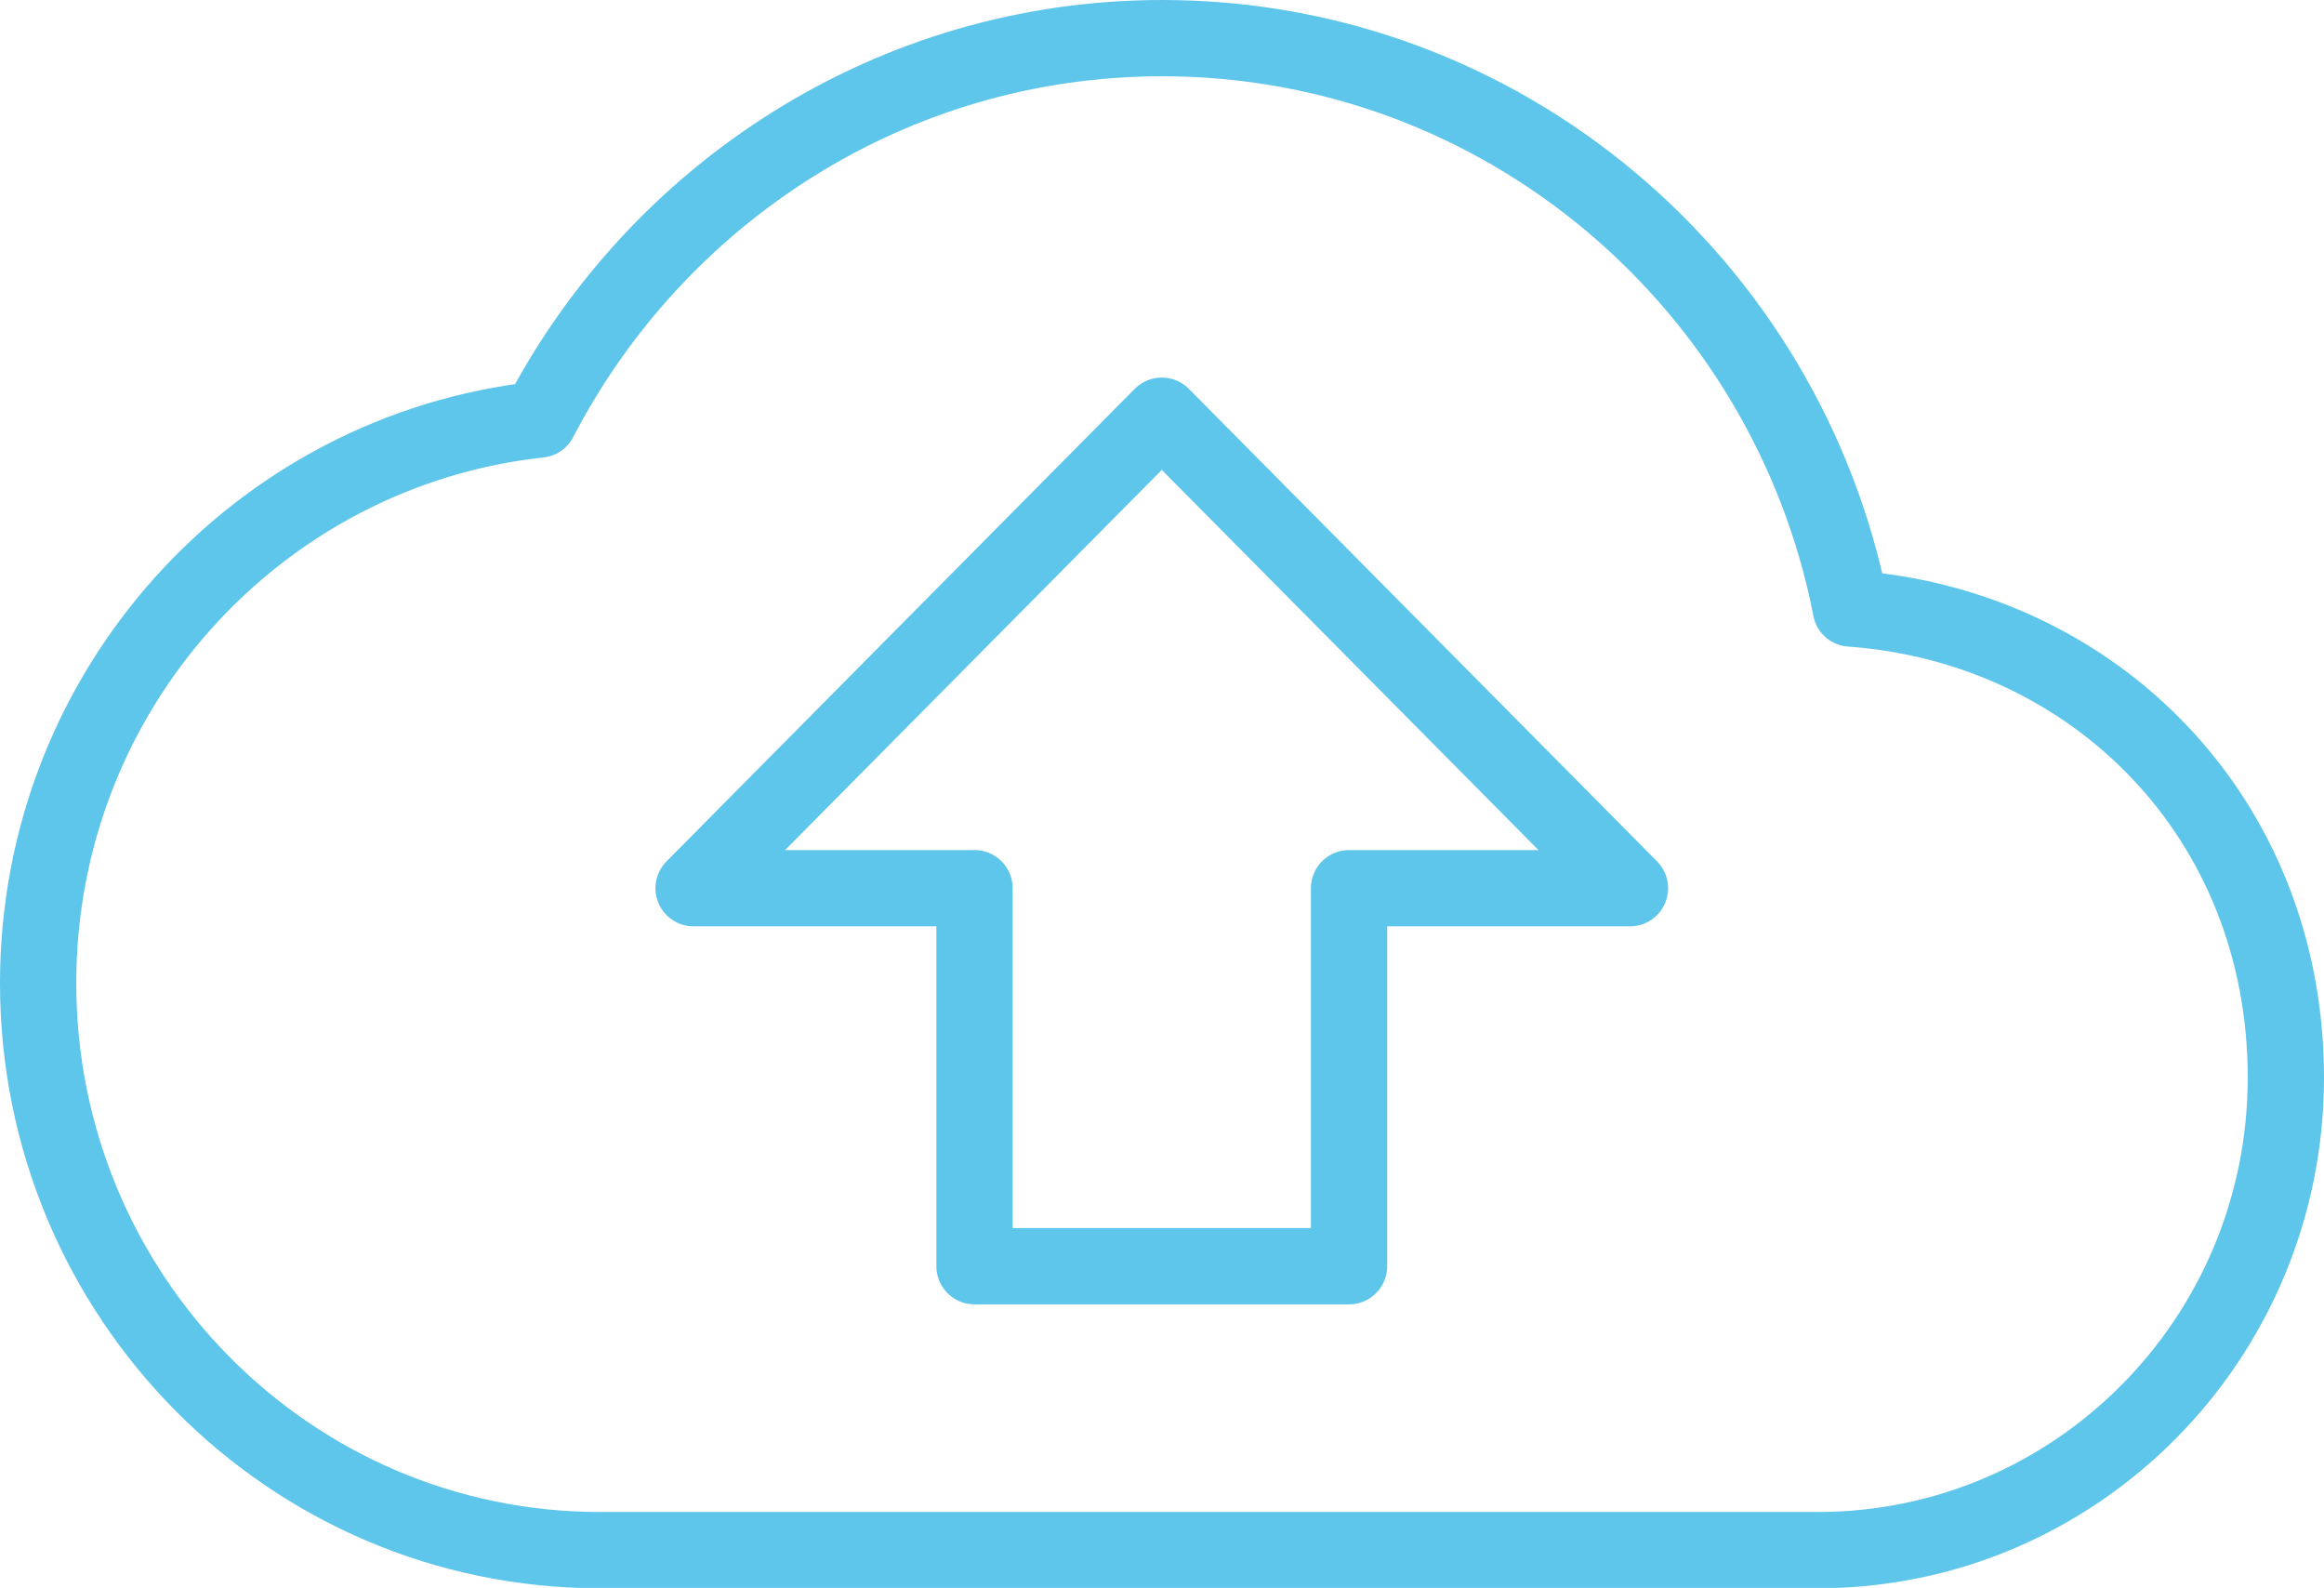 <?xml version="1.0" encoding="UTF-8"?><svg id="Capa_1" xmlns="http://www.w3.org/2000/svg" viewBox="0 0 54.85 37.47"><defs><style>.cls-1{fill:none;stroke:#5ec5eb;stroke-linecap:round;stroke-linejoin:round;stroke-width:1.8px;}</style></defs><path class="cls-1" d="m43.68,14.35C42.18,6.69,35.47.9,27.43.9c-6.38,0-11.93,3.66-14.7,9C6.09,10.62.9,16.29.9,23.2c0,7.39,5.94,13.38,13.26,13.38h28.74c6.1,0,11.05-4.99,11.05-11.15s-4.55-10.66-10.27-11.07Zm-11.84,6.61v8.92h-8.84v-8.92h-6.63l11.05-11.15,11.05,11.15h-6.63Z"/></svg>